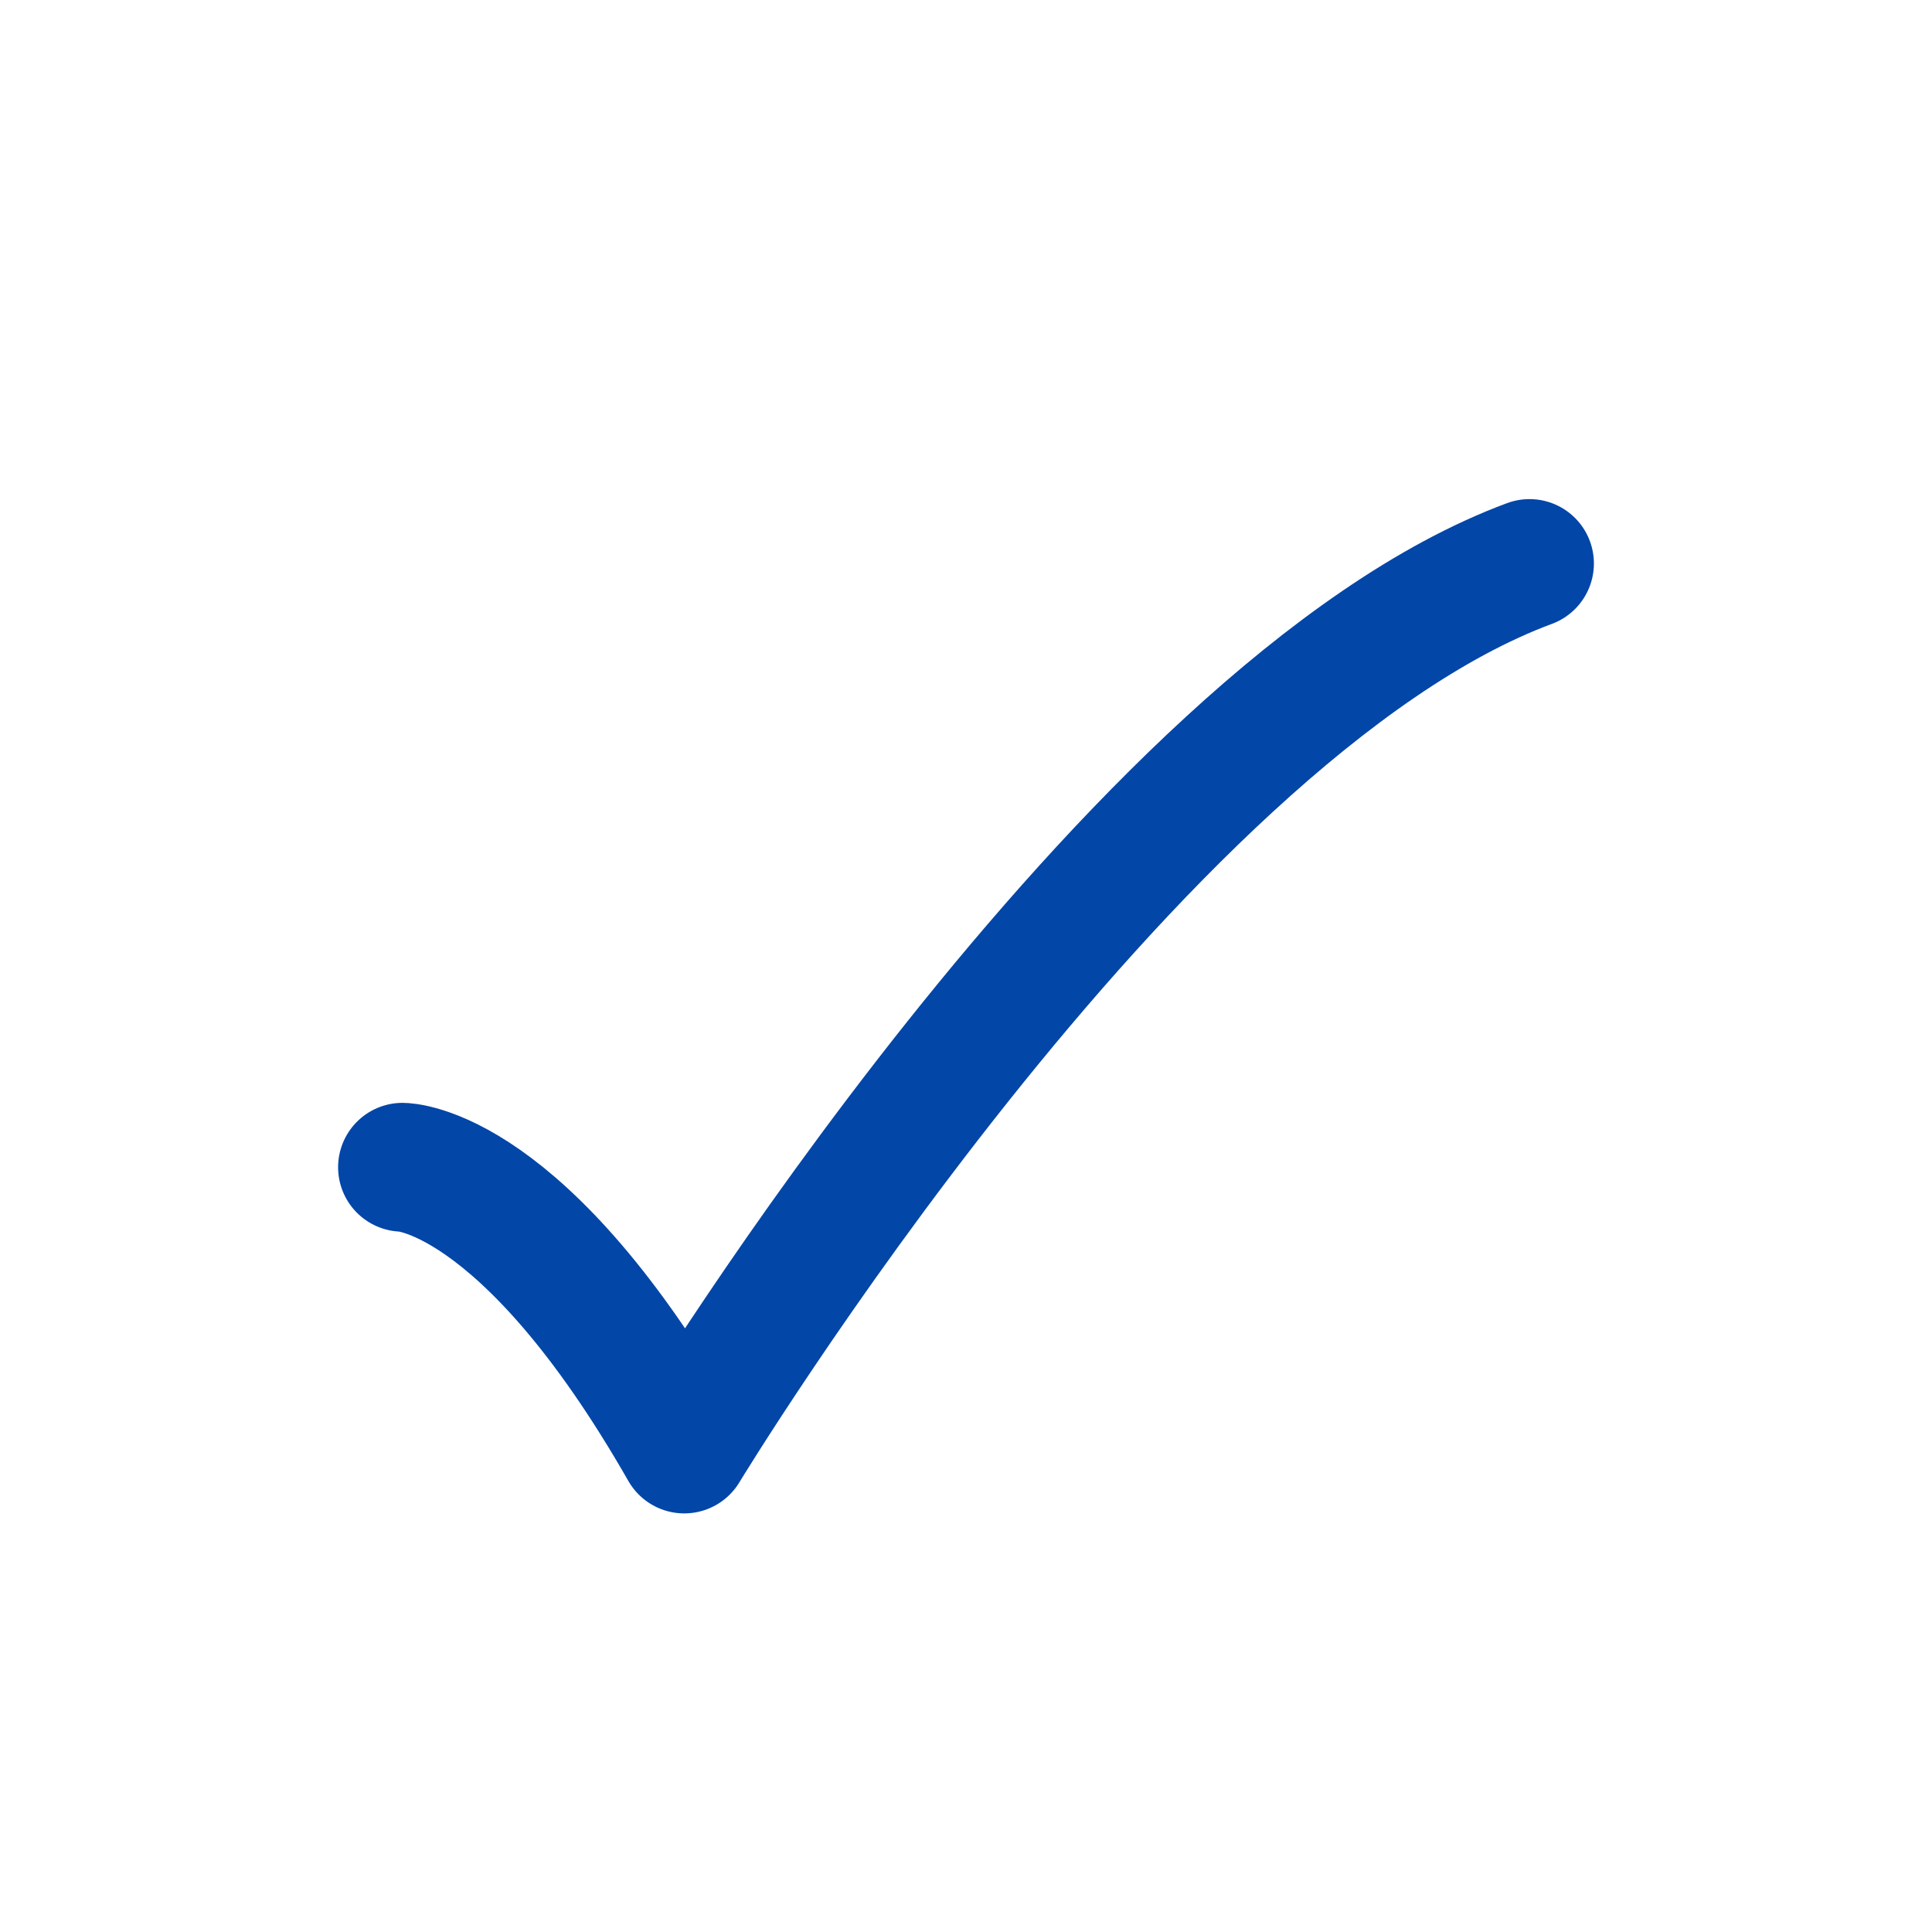 <svg width="30" height="30" viewBox="0 0 30 30" fill="none" xmlns="http://www.w3.org/2000/svg">
<path d="M6.25 18.125C6.25 18.125 8.125 18.125 10.625 22.5C10.625 22.5 17.574 11.041 23.75 8.75" stroke="#0246A8" stroke-width="2" stroke-linecap="round" stroke-linejoin="round"/>
</svg>
